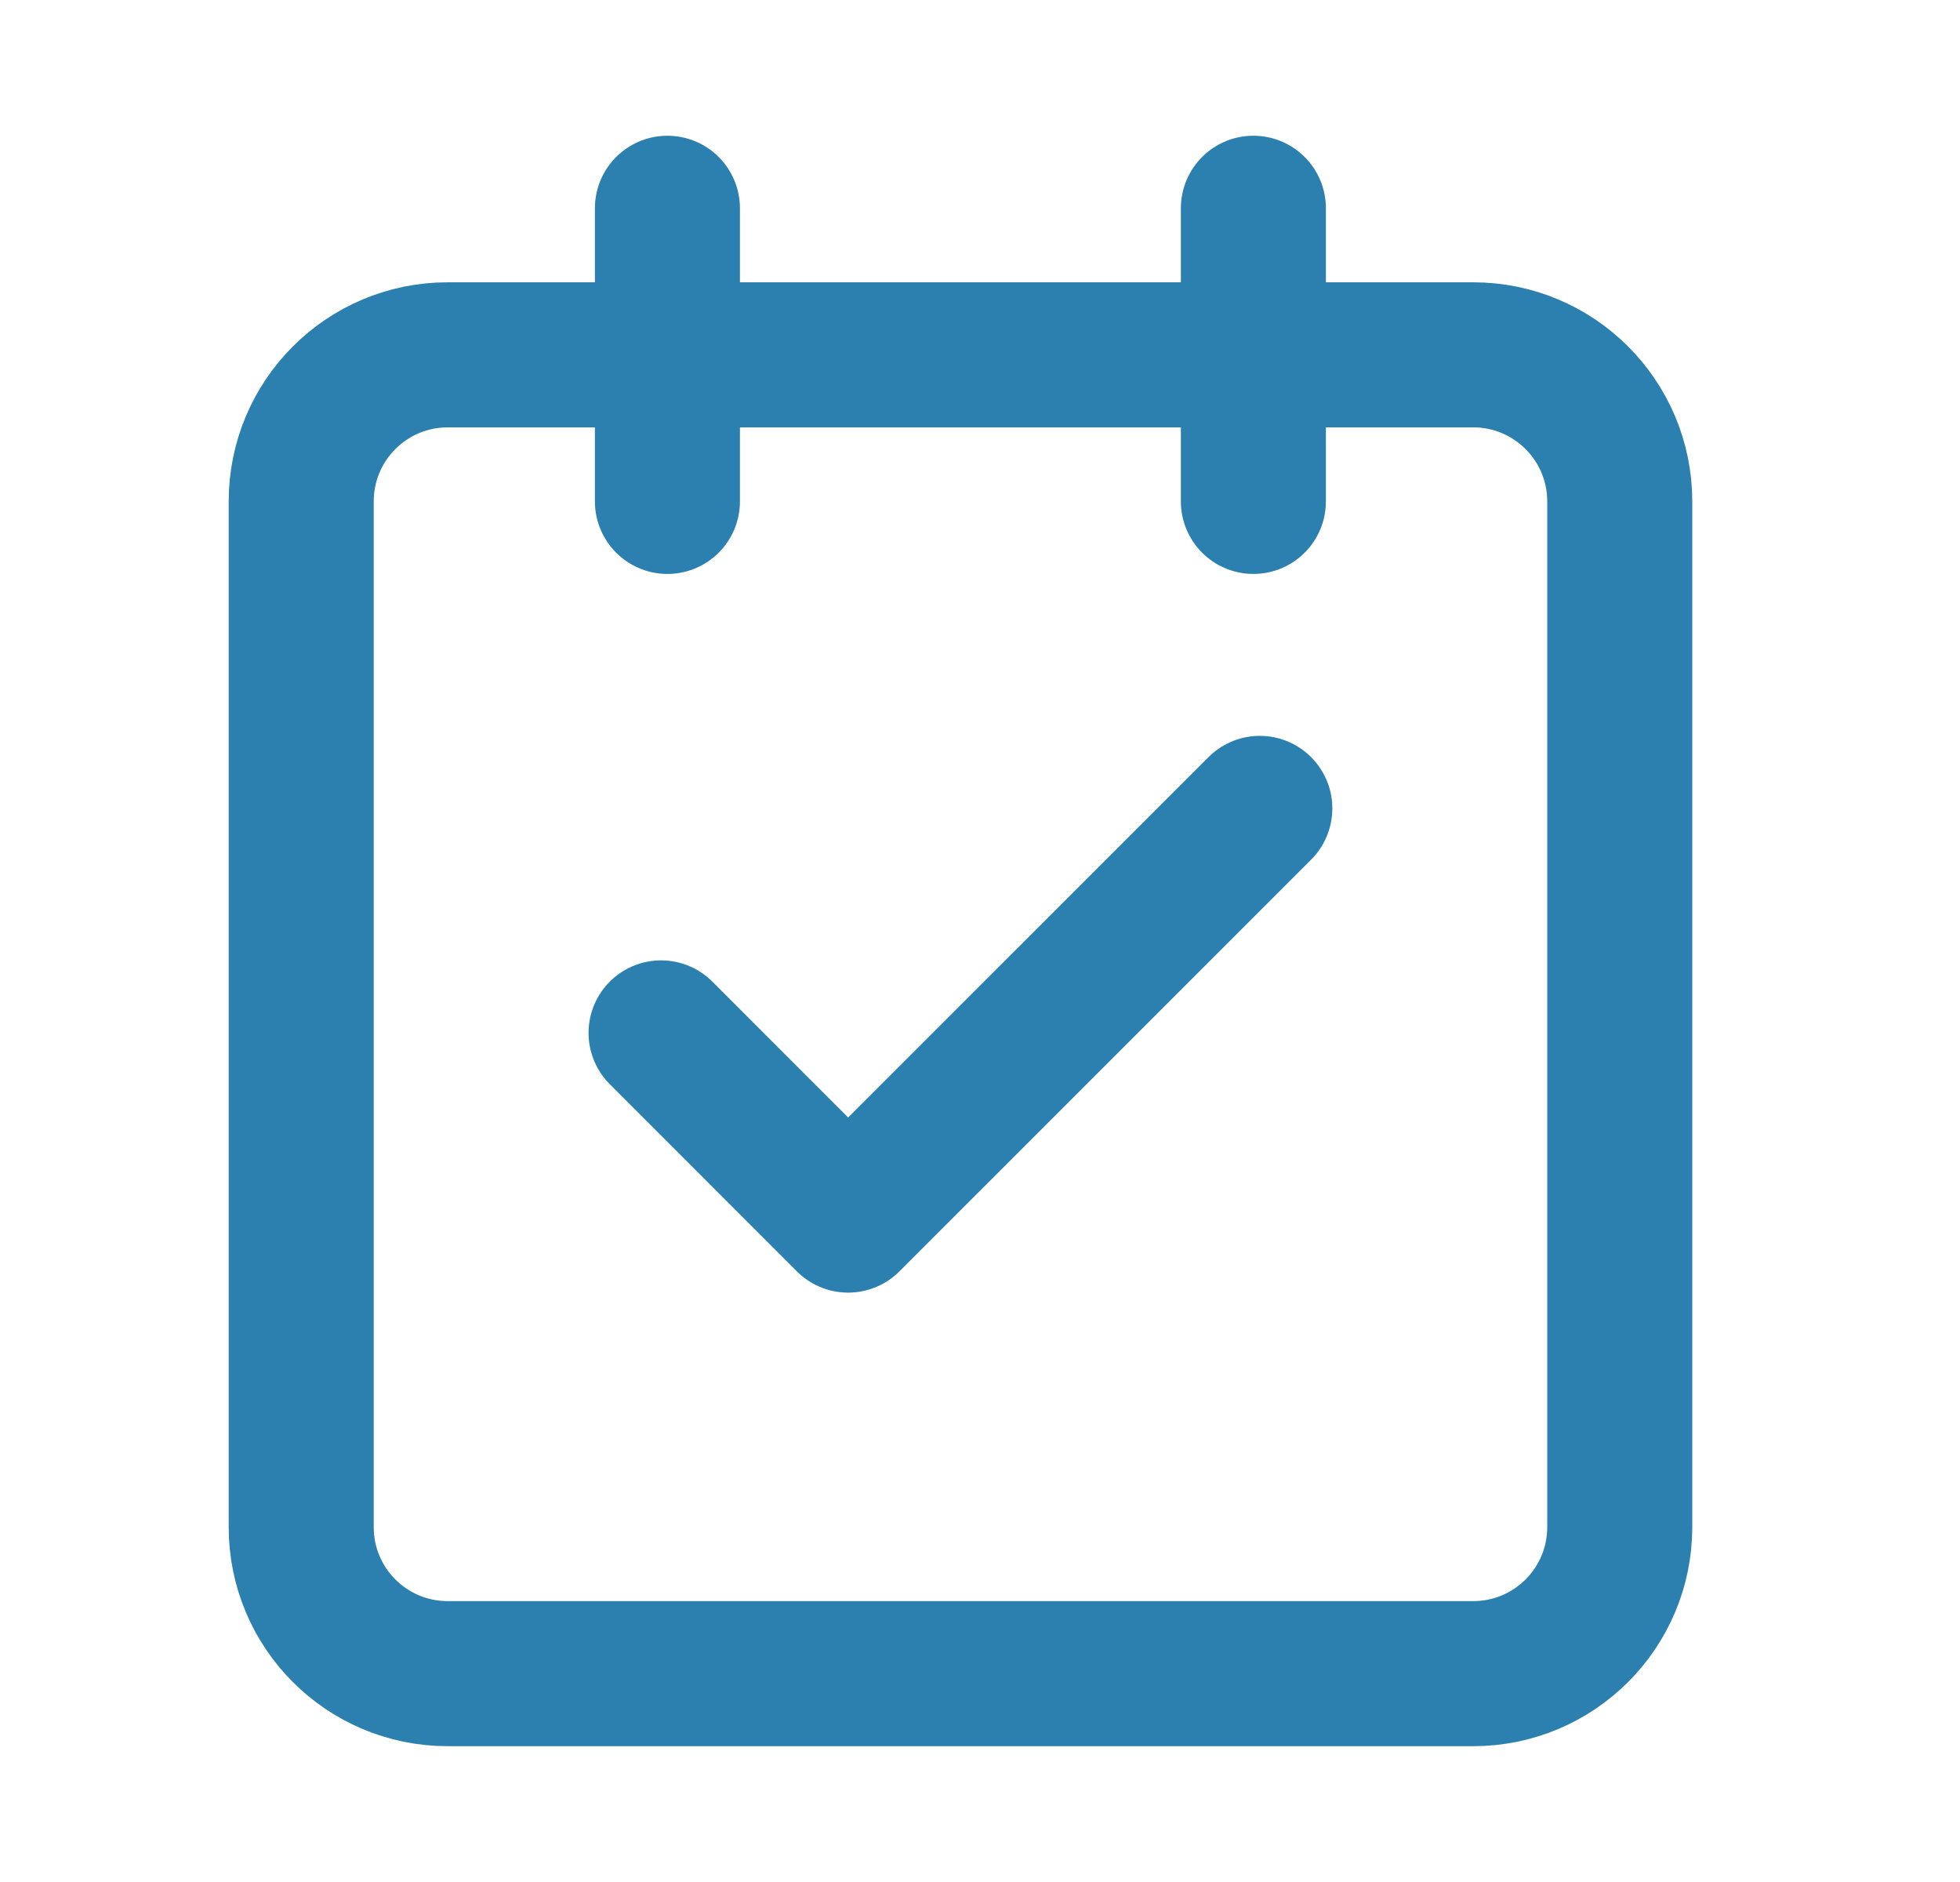 <svg xmlns="http://www.w3.org/2000/svg" width="25" height="24" viewBox="0 0 25 24" fill="none">
  <path d="M18.791 4.525H5.71C4.678 4.525 3.842 5.362 3.842 6.394V19.475C3.842 20.507 4.678 21.343 5.71 21.343H18.791C19.823 21.343 20.66 20.507 20.66 19.475V6.394C20.66 5.362 19.823 4.525 18.791 4.525Z" stroke="#2B80AF" stroke-width="1.85" stroke-linecap="round" stroke-linejoin="round"/>
  <path d="M15.987 2.656V6.394" stroke="#2B80AF" stroke-width="1.85" stroke-linecap="round" stroke-linejoin="round"/>
  <path d="M8.513 2.656V6.394" stroke="#2B80AF" stroke-width="1.85" stroke-linecap="round" stroke-linejoin="round"/>
  <path d="M16.069 10.309L10.818 15.559L8.432 13.172" stroke="#2B80AF" stroke-width="1.85" stroke-linecap="round" stroke-linejoin="round"/>
</svg>